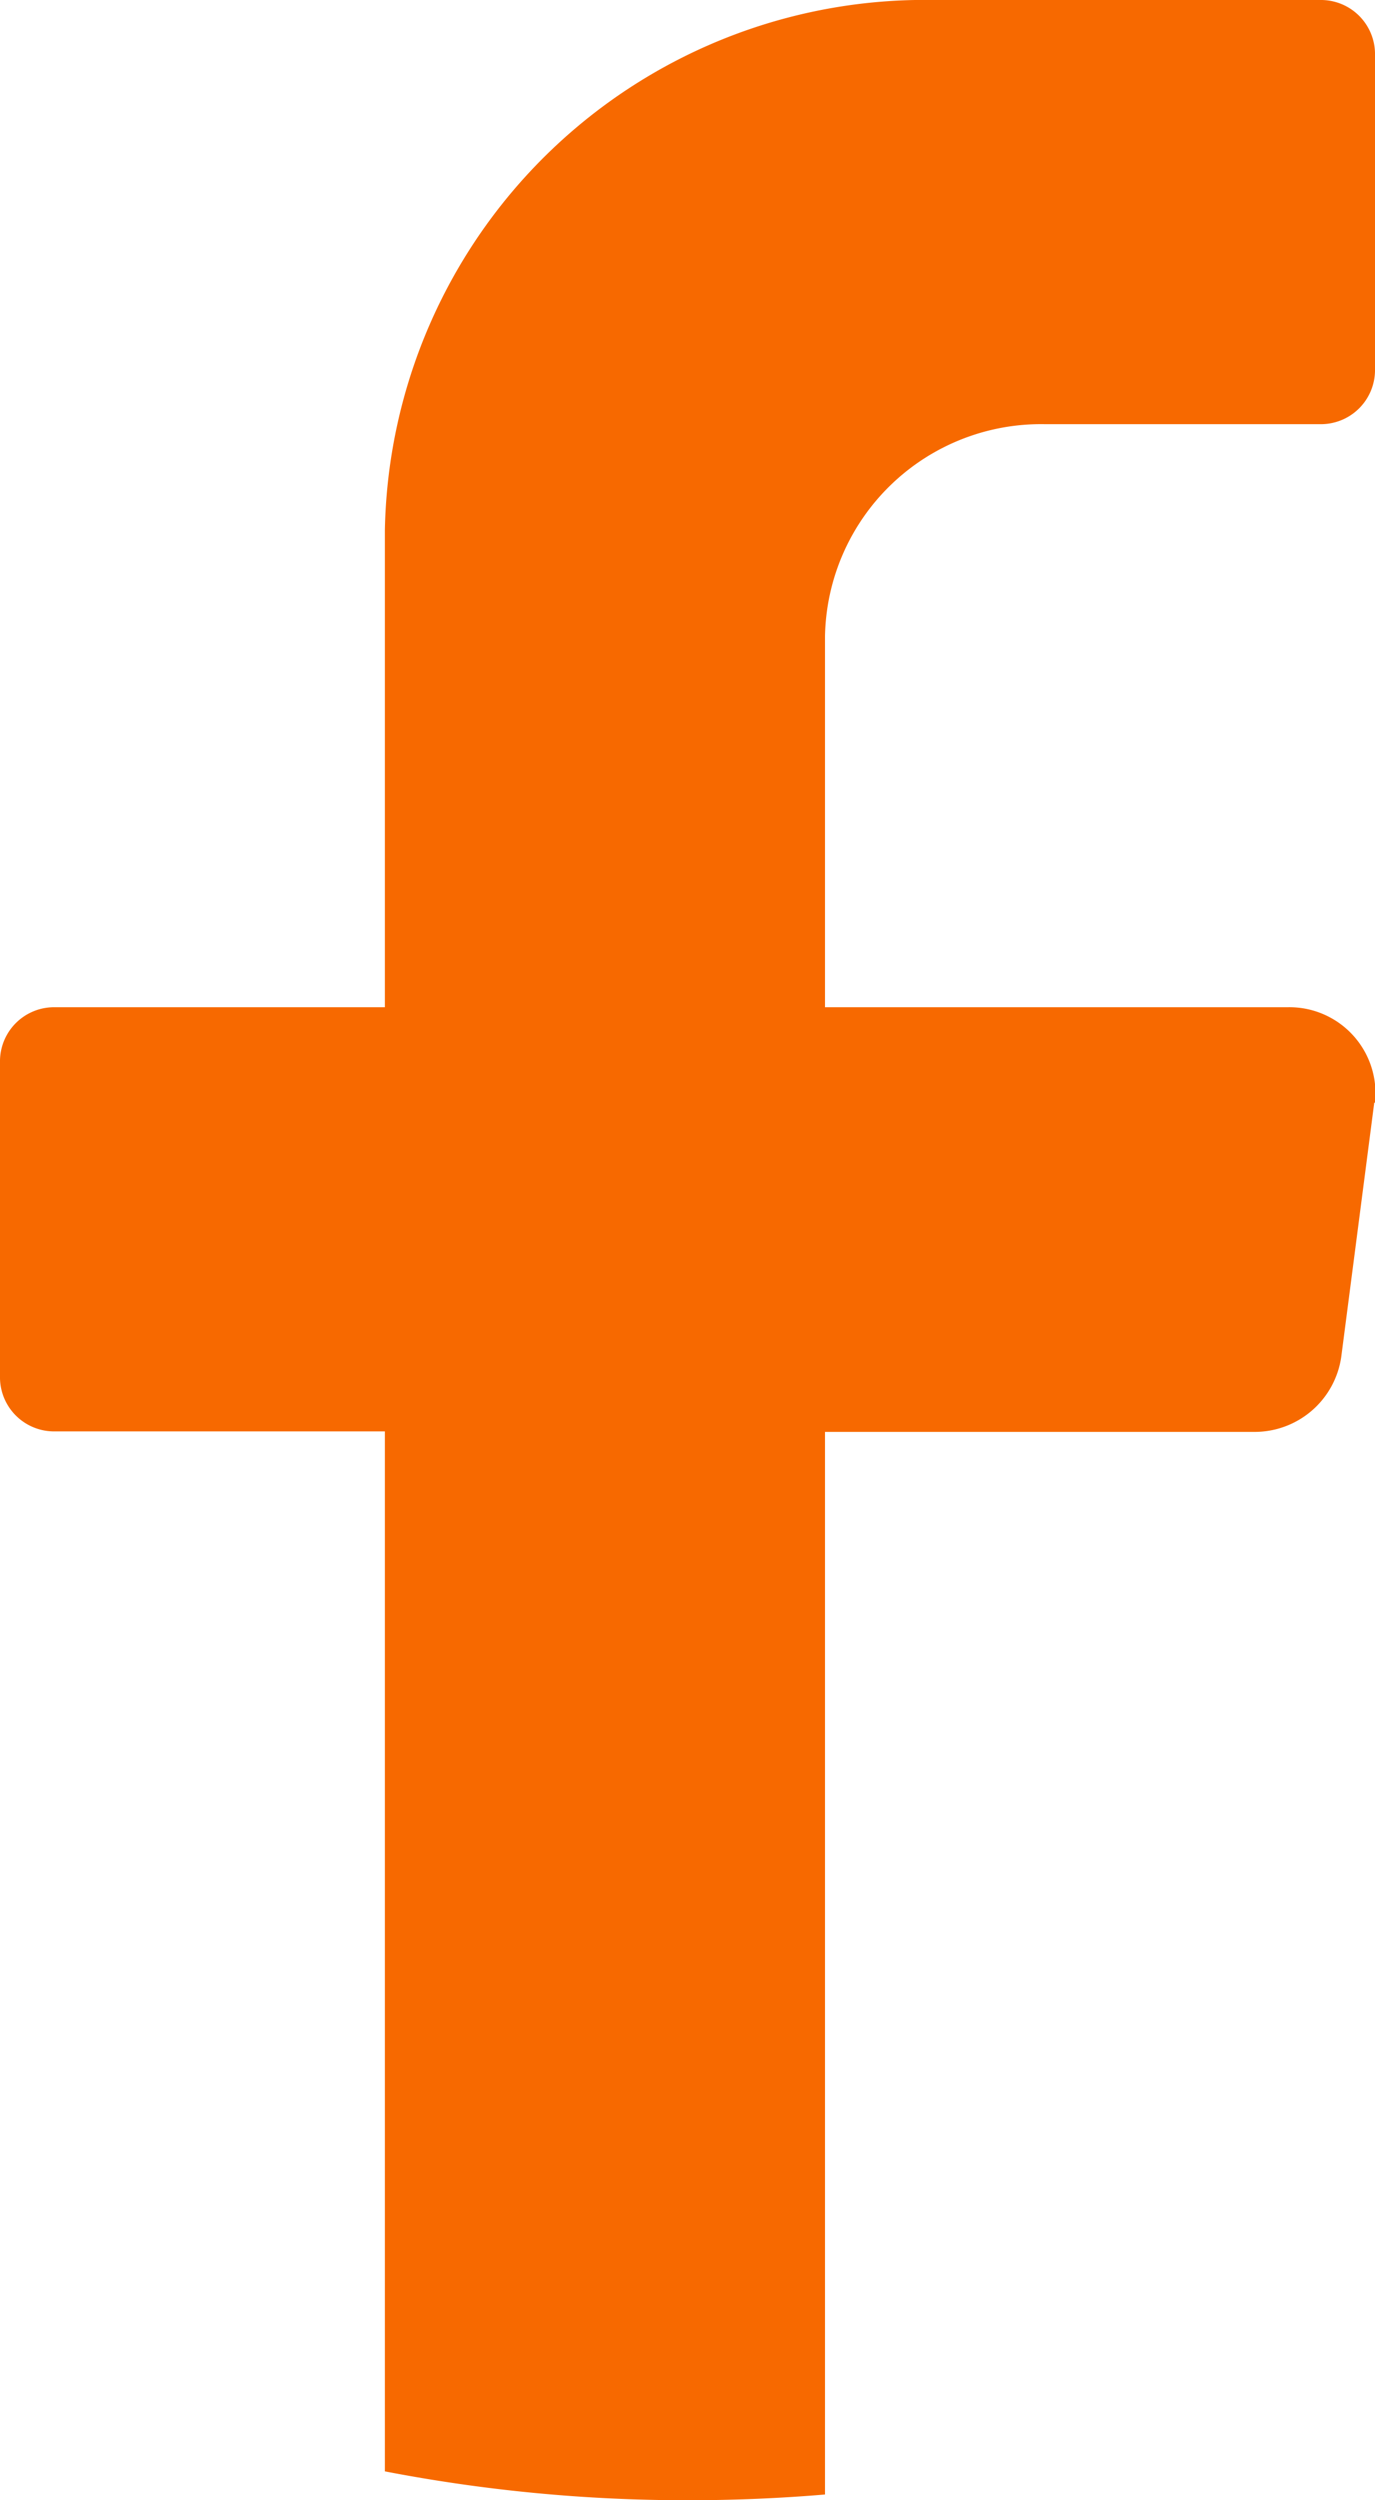 <svg id="fb" xmlns="http://www.w3.org/2000/svg" xmlns:xlink="http://www.w3.org/1999/xlink" width="11" height="20" viewBox="0 0 11 20">
  <defs>
    <clipPath id="clip-path">
      <rect id="Rectangle_8" data-name="Rectangle 8" width="11" height="20" fill="#f76900"/>
    </clipPath>
  </defs>
  <g id="Group_27" data-name="Group 27" clip-path="url(#clip-path)">
    <path id="Path_7" data-name="Path 7" d="M10.994,8.821l-.264,2.033a.7.7,0,0,1-.7.6H6.6v8.5Q6.056,20,5.5,20a12.742,12.742,0,0,1-2.421-.231V11.45H.44A.433.433,0,0,1,0,11.026V8.481a.433.433,0,0,1,.44-.424H3.079V4.241A4.322,4.322,0,0,1,7.479,0h3.079A.433.433,0,0,1,11,.424V2.969a.433.433,0,0,1-.44.424h-2.2A1.729,1.729,0,0,0,6.6,5.089V8.057h3.7a.689.689,0,0,1,.7.763" fill="#f76900"/>
  </g>
</svg>
